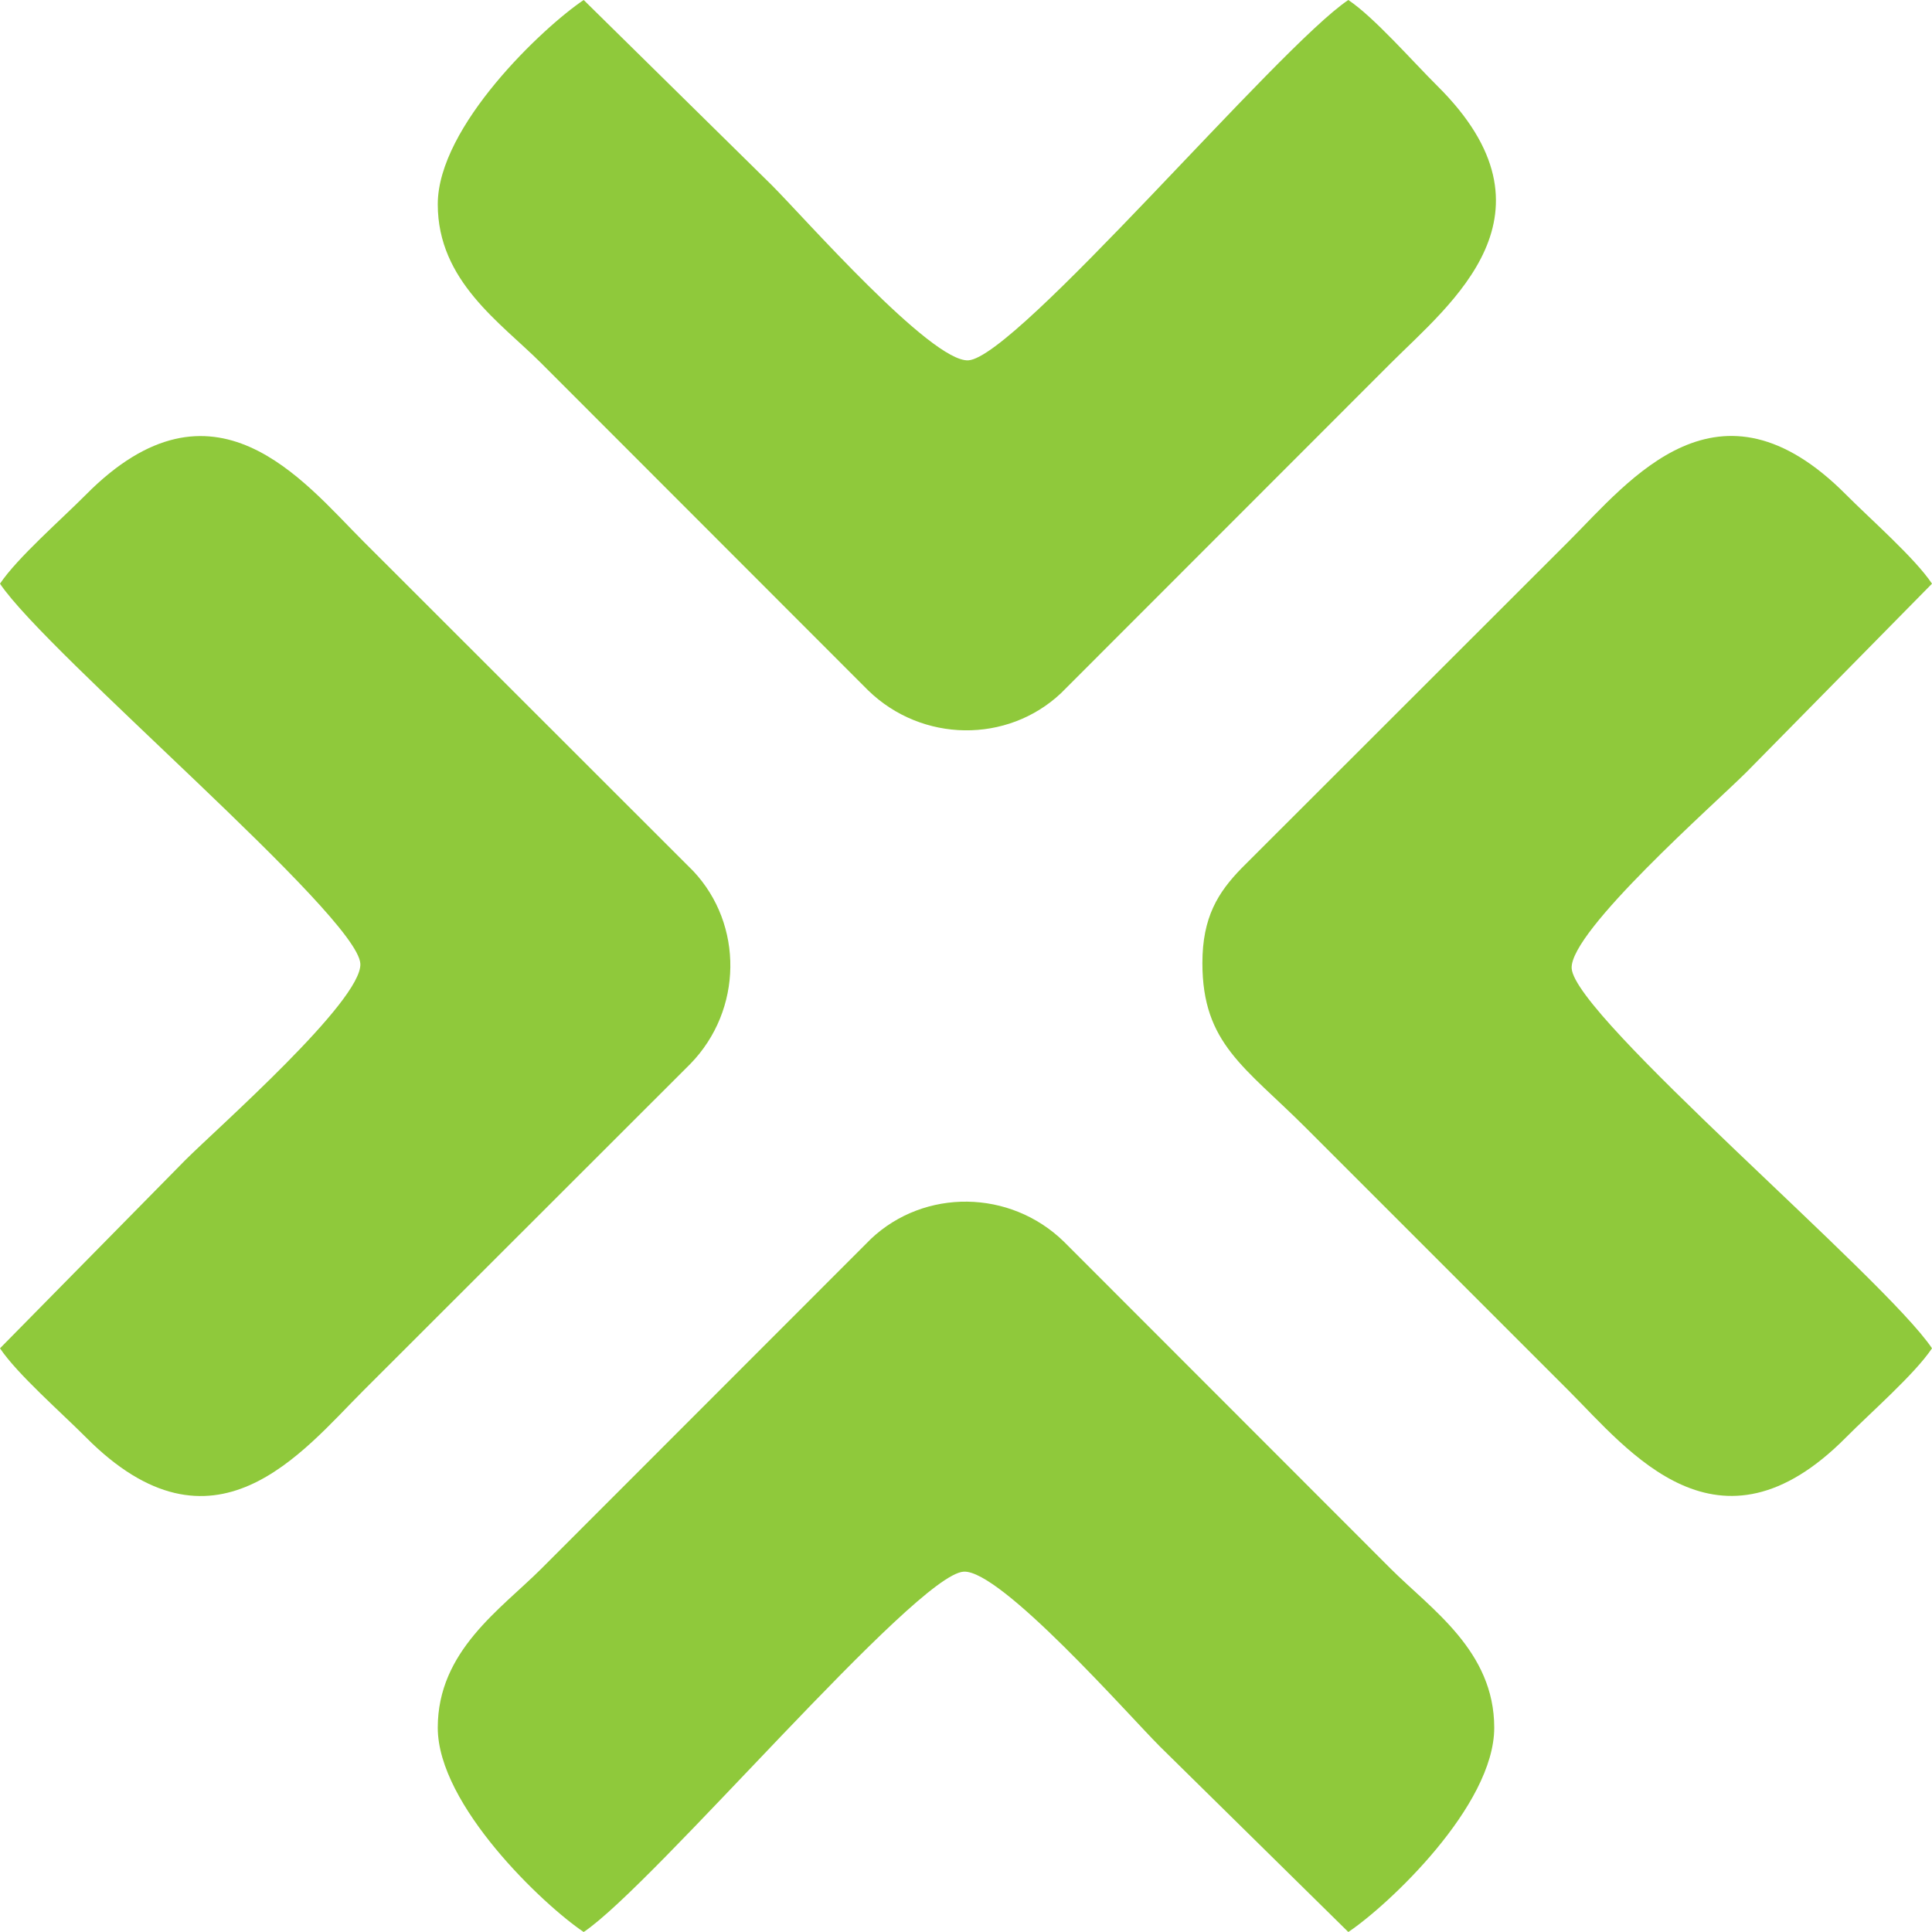 <?xml version="1.0" encoding="UTF-8"?> <!-- Creator: CorelDRAW --> <svg xmlns="http://www.w3.org/2000/svg" xmlns:xlink="http://www.w3.org/1999/xlink" xmlns:xodm="http://www.corel.com/coreldraw/odm/2003" xml:space="preserve" width="84.667mm" height="84.667mm" style="shape-rendering:geometricPrecision; text-rendering:geometricPrecision; image-rendering:optimizeQuality; fill-rule:evenodd; clip-rule:evenodd" viewBox="0 0 8466.66 8466.66"> <defs> <style type="text/css"> <![CDATA[ .fil0 {fill:#8FC93B} ]]> </style> </defs> <g id="Слой_x0020_1">  <g id="_3094434030528"> <path class="fil0" d="M1918.44 7571.38c0,339.78 464.47,778.06 639.49,895.29 308.19,-206.41 1455.35,-1568.32 1665.56,-1579.16 162.45,-8.37 721.36,628 860.37,767.01l824.92 812.15c174.96,-117.17 639.46,-552.97 639.46,-895.29 0,-336.62 -275.59,-518.59 -454.02,-697.02l-1431.85 -1432.99c-236.01,-229.88 -610.72,-233.26 -845.13,-12.69l-1444.75 1445.68c-178.43,178.43 -454.05,360.4 -454.05,697.02z"></path> <path class="fil0" d="M5269.29 4220.52c0,353.6 185.93,454.5 454.05,722.63l1151.03 1151.06c263.63,263.6 655.32,769.79 1215.42,205.02 108.73,-109.67 300.78,-276.8 376.89,-390.49 -206.38,-308.19 -1568.32,-1455.35 -1579.13,-1665.56 -8.37,-162.45 628,-721.36 767.01,-860.37l812.12 -824.92c-75.81,-113.24 -268.4,-281.3 -376.92,-390.46 -559.55,-562.84 -945.66,-64.71 -1215.39,205.02l-1432.99 1431.85c-103.6,106.37 -172.09,214.95 -172.09,416.22z"></path> <path class="fil0" d="M1918.44 895.25c0,336.65 275.62,518.62 454.05,697.02l1431.85 1433.02c236.01,229.85 610.72,233.23 845.1,12.66l1444.78 -1445.68c263.6,-263.6 769.82,-655.29 205.02,-1215.39 -109.64,-108.73 -276.8,-300.78 -390.46,-376.88 -308.22,206.37 -1455.35,1568.31 -1665.56,1579.12 -162.45,8.37 -721.36,-628 -860.37,-767.01l-824.92 -812.11c-174.99,117.16 -639.49,552.96 -639.49,895.25z"></path> <path class="fil0" d="M-0 2557.89c206.41,308.22 1568.32,1455.35 1579.16,1665.56 8.37,162.45 -628,721.36 -767.01,860.37l-812.15 824.92c75.84,113.24 268.43,281.33 376.92,390.46 559.55,562.84 945.66,64.71 1215.39,-204.99l1432.99 -1431.88c229.88,-236.01 233.26,-610.72 12.69,-845.1l-1445.68 -1444.78c-263.6,-263.6 -655.29,-769.82 -1215.39,-205.02 -108.73,109.64 -300.78,276.8 -376.92,390.46z"></path> </g> </g> </svg> 